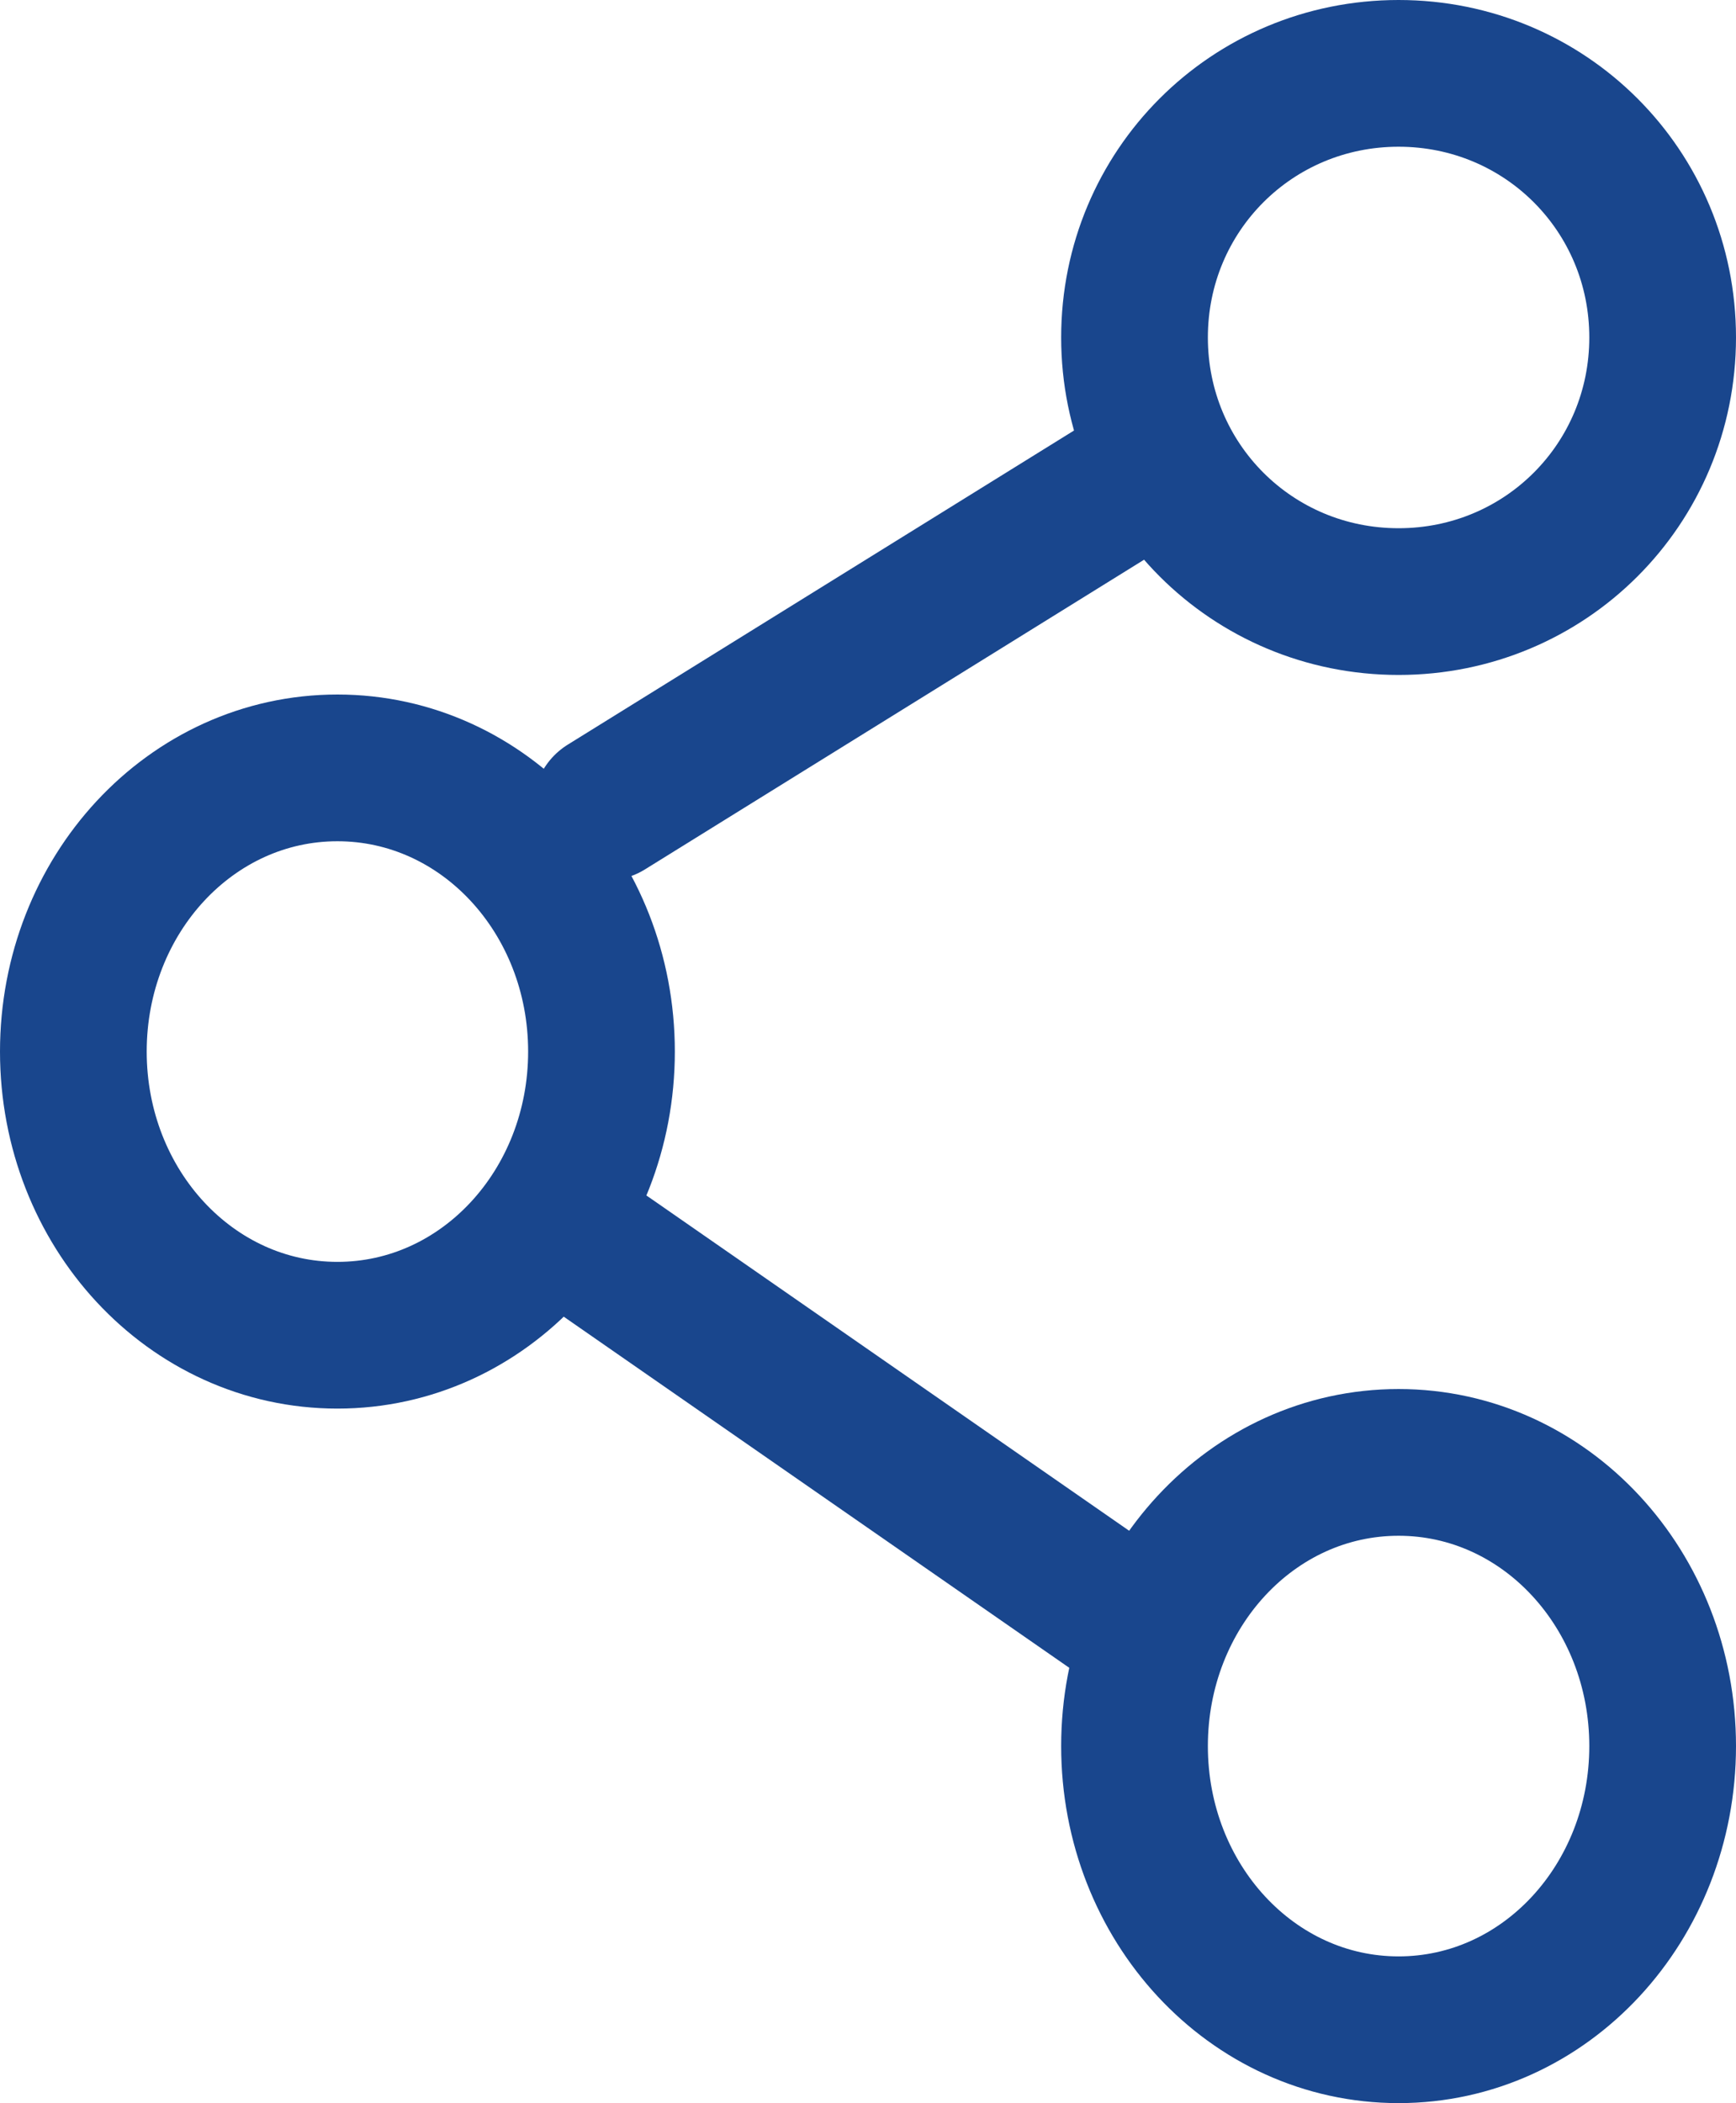 <?xml version="1.0" encoding="UTF-8"?>
<svg id="Layer_1" data-name="Layer 1" xmlns="http://www.w3.org/2000/svg" viewBox="0 0 35.5 43">
  <defs>
    <style>
      .cls-1, .cls-2 {
        fill: none;
        stroke: #19468d;
        stroke-width: 3px;
      }

      .cls-2 {
        stroke-linecap: round;
      }
    </style>
  </defs>
  <path class="cls-1" d="M12.3,21.5c0,3.2-2.4,5.8-5.4,5.8s-5.4-2.6-5.4-5.8,2.4-5.8,5.4-5.8,5.4,2.6,5.4,5.8Z"/>
  <path class="cls-2" d="M23.2,9.8l-10.8,6.7"/>
  <path class="cls-2" d="M23.2,33.2l-10.8-7.5"/>
  <path class="cls-1" d="M34,35.7c0,3.2-2.4,5.8-5.4,5.8s-5.4-2.6-5.4-5.8,2.4-5.8,5.4-5.8,5.4,2.6,5.4,5.8Z"/>
  <path class="cls-1" d="M34,6.9c0,3-2.4,5.4-5.4,5.4s-5.4-2.4-5.4-5.4,2.4-5.4,5.4-5.4,5.4,2.4,5.4,5.4Z"/>
</svg>